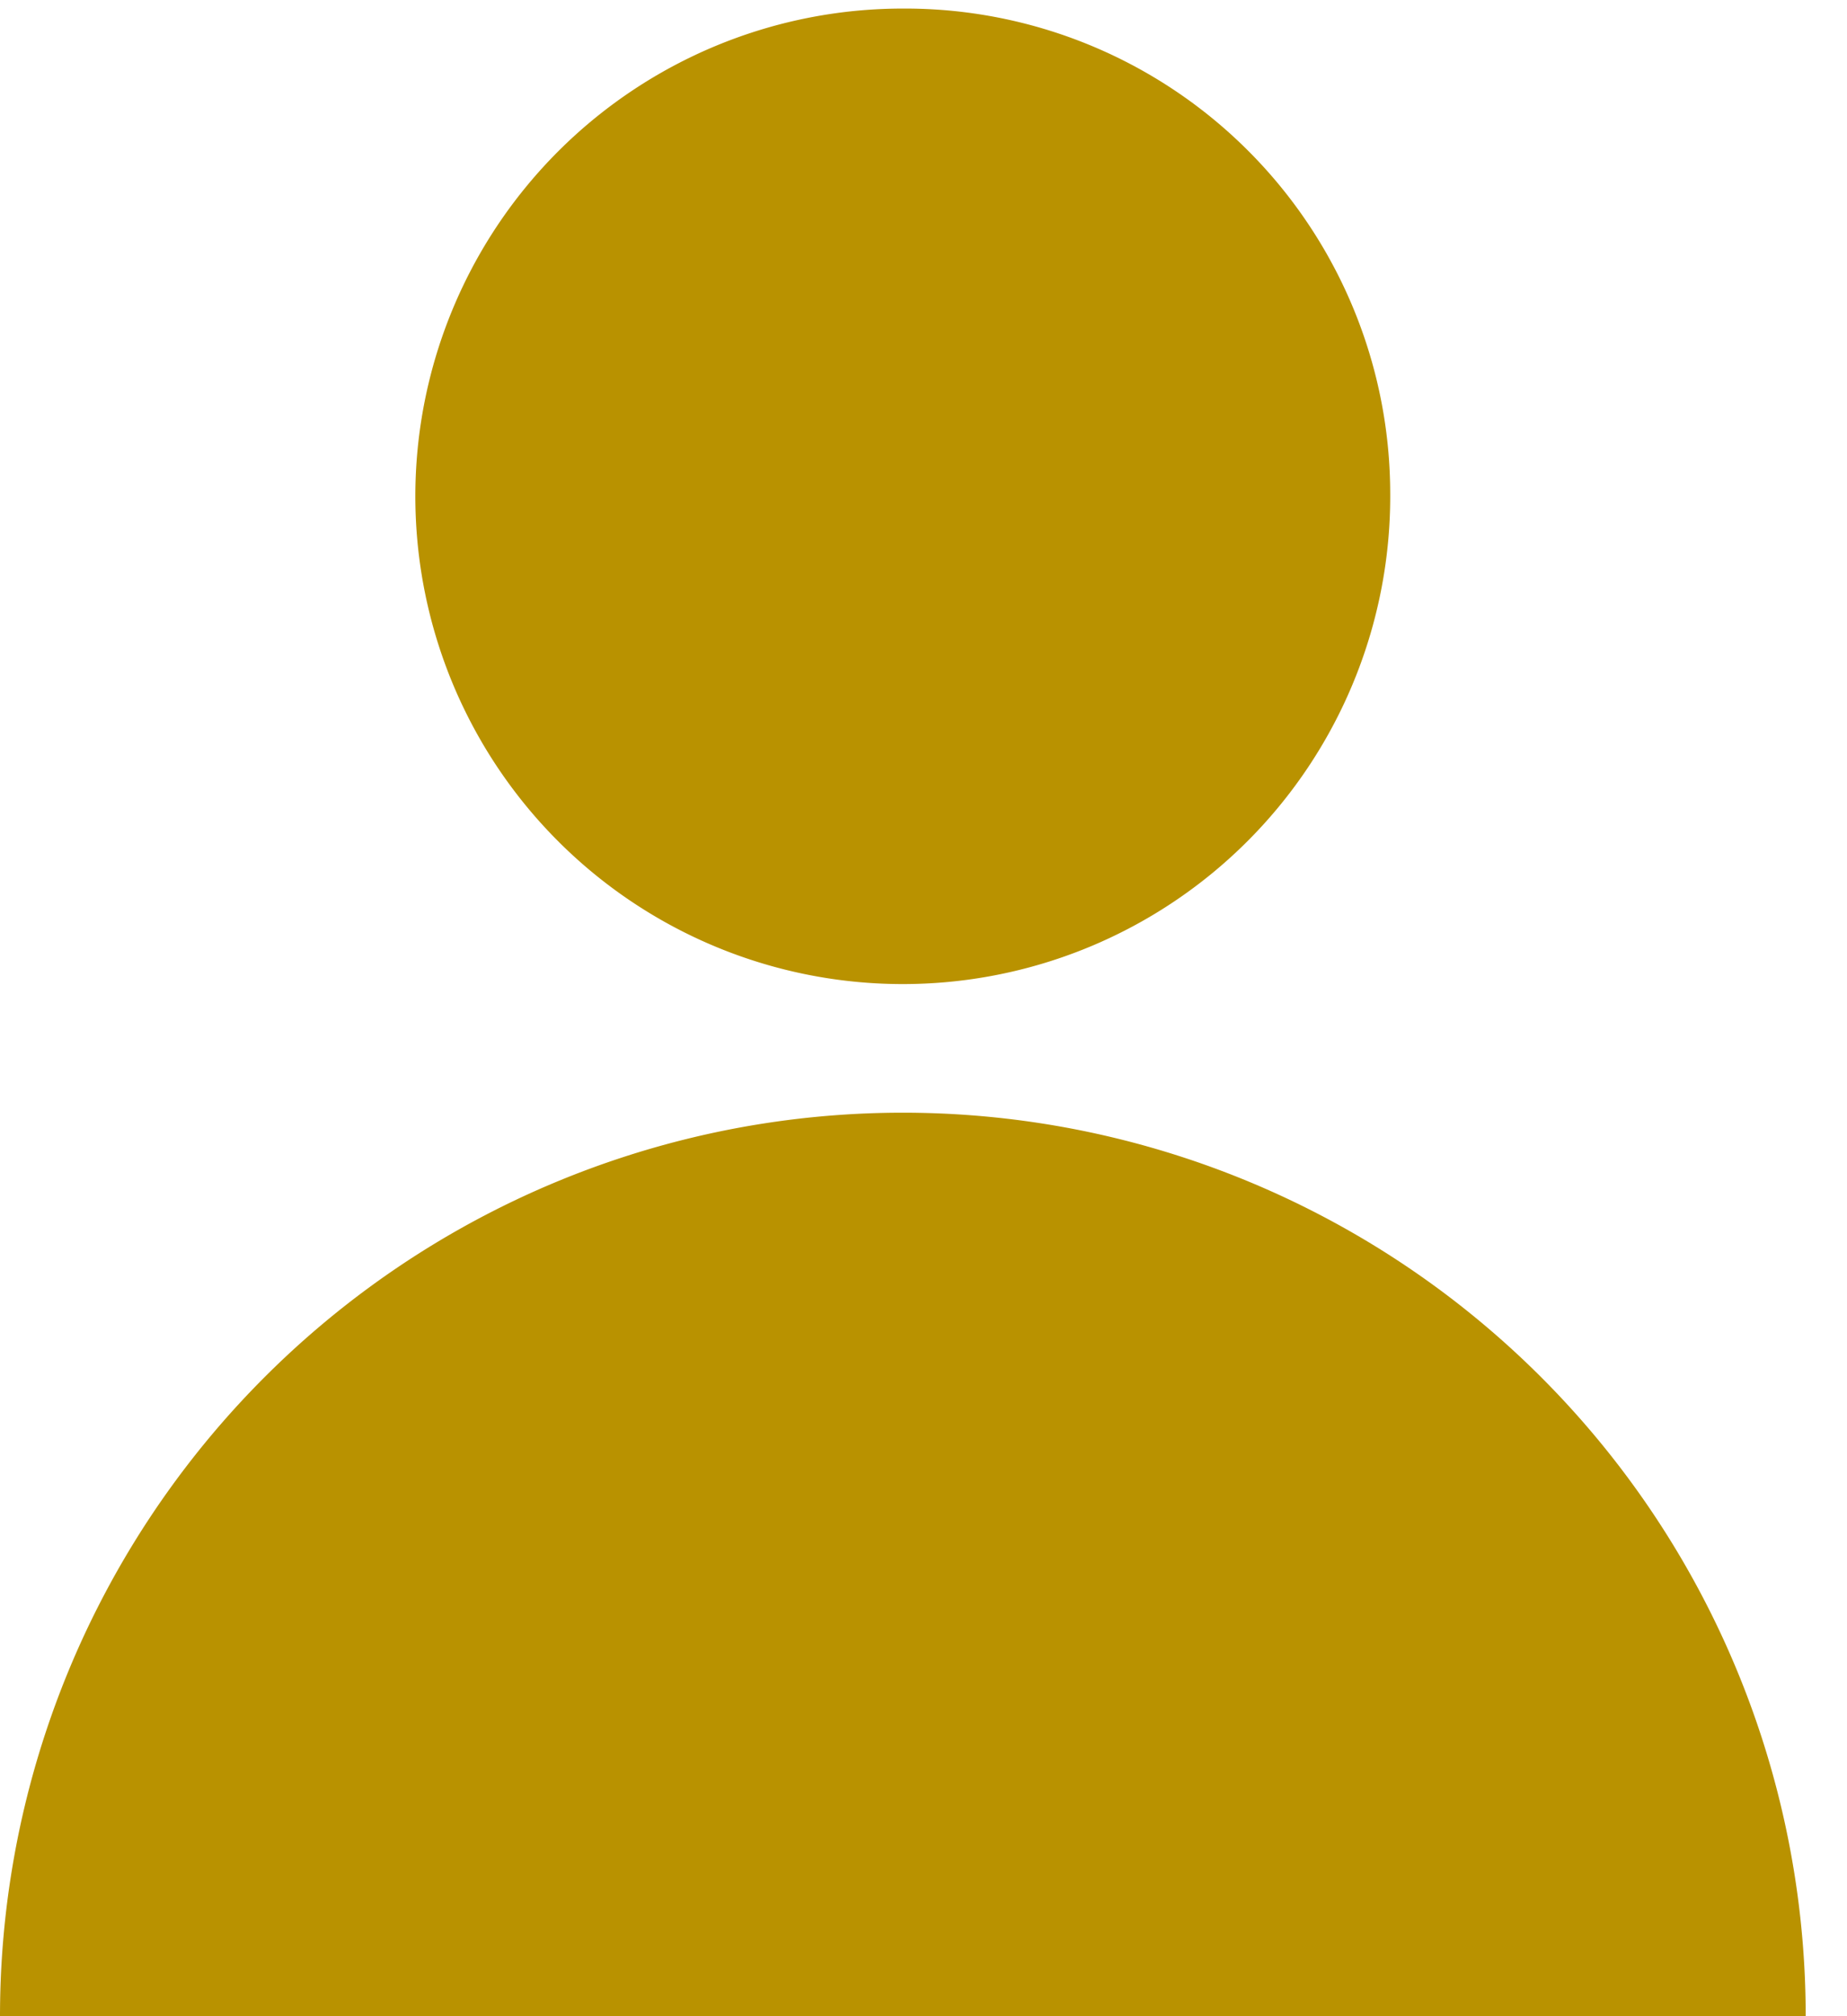 <svg xmlns="http://www.w3.org/2000/svg" width="22" height="24" viewBox="0 0 22 24">
  <g id="icon_user_blue" transform="translate(-393 -260.958)">
    <g id="グループ_61037" data-name="グループ 61037" transform="translate(393 261.06)">
      <path id="パス_182088" data-name="パス 182088" d="M24.774,5.75A5.806,5.806,0,1,1,18.968,0a5.778,5.778,0,0,1,5.806,5.75" transform="translate(-8.215)" fill="#b99200"/>
      <path id="パス_182089" data-name="パス 182089" d="M0,45.932a10.754,10.754,0,0,1,21.508,0Z" transform="translate(0 -22.035)" fill="#b99200"/>
    </g>
    <rect id="長方形_24119" data-name="長方形 24119" width="22" height="24" transform="translate(393 260.958)" fill="none"/>
  </g>
</svg>

